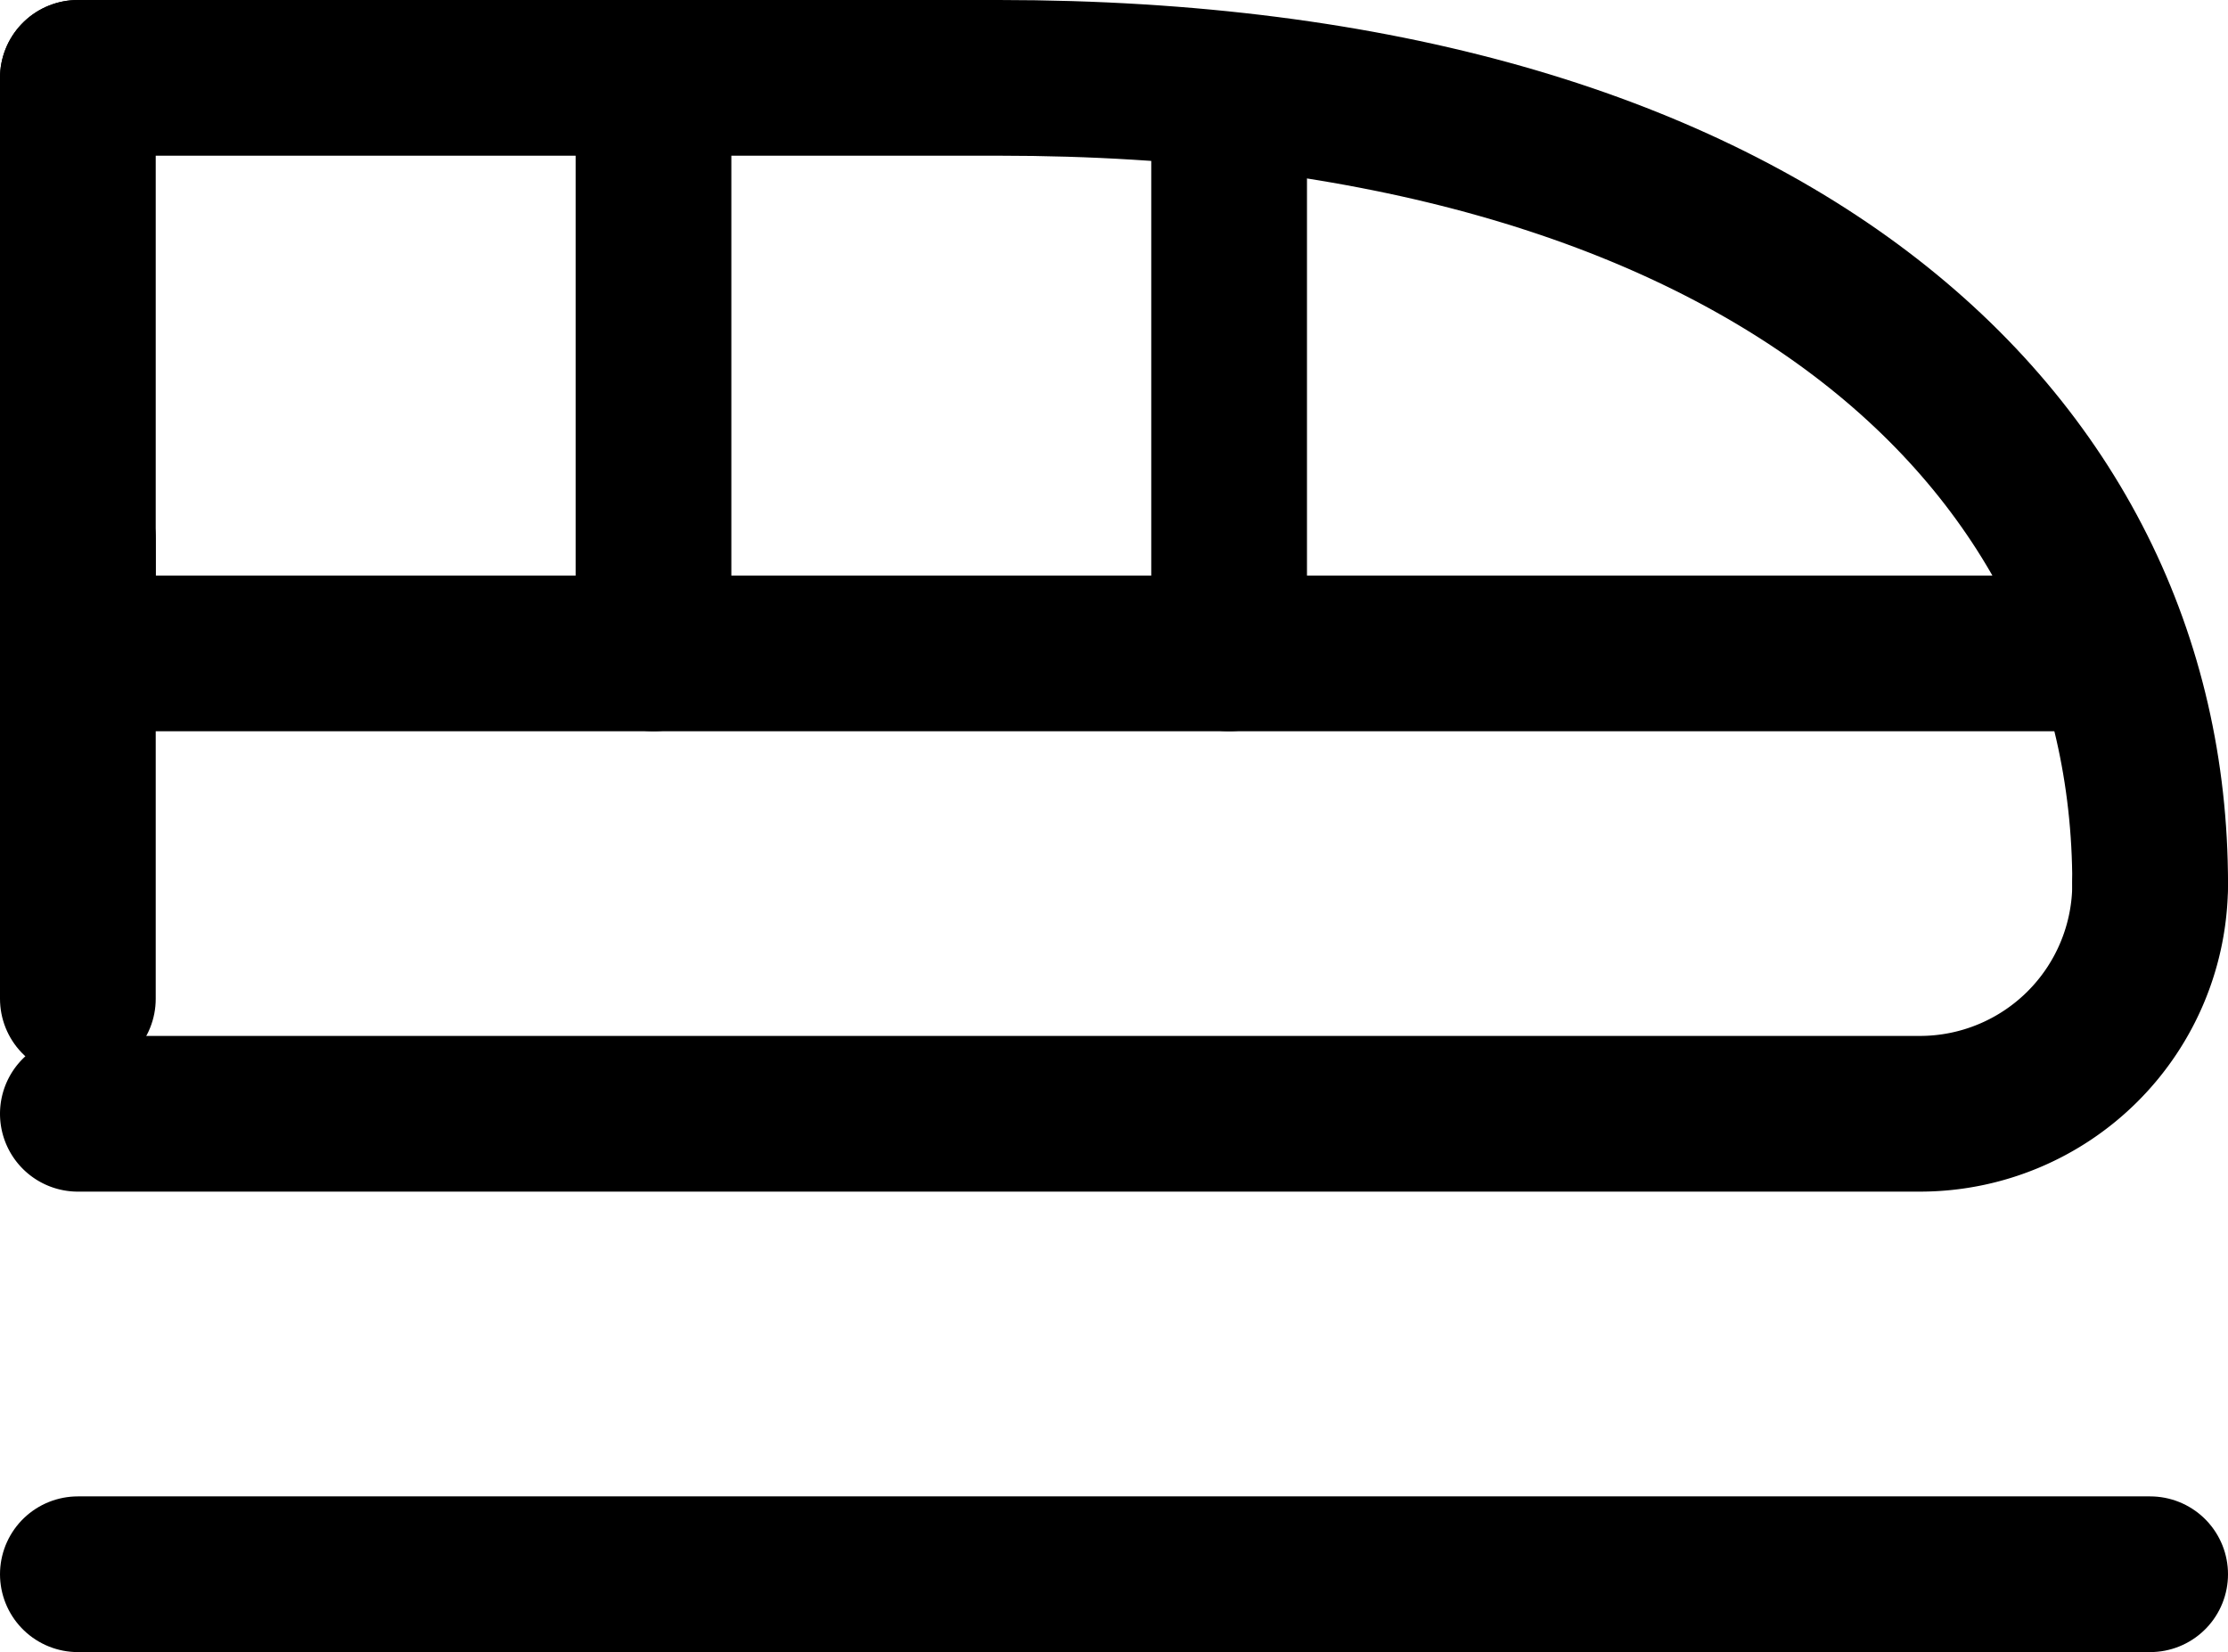 <svg xmlns="http://www.w3.org/2000/svg" width="28.615" height="21.222" viewBox="0 0 28.615 21.222">
  <g id="Groupe_19" data-name="Groupe 19" transform="translate(1 1)">
    <path id="Tracé_42" data-name="Tracé 42" d="M29.615,16.35C29.615,10.628,24.632,6,14.829,6H3" transform="translate(-3 -6)" fill="none" stroke="#000" stroke-linecap="round" stroke-linejoin="round" stroke-width="2"/>
    <path id="Tracé_43" data-name="Tracé 43" d="M3,15.957H26.658A2.957,2.957,0,0,0,29.615,13" transform="translate(-3 -2.65)" fill="none" stroke="#000" stroke-linecap="round" stroke-linejoin="round" stroke-width="2"/>
    <path id="Tracé_44" data-name="Tracé 44" d="M3,6v7.393H28.876" transform="translate(-3 -6)" fill="none" stroke="#000" stroke-linecap="round" stroke-linejoin="round" stroke-width="2"/>
    <path id="Tracé_45" data-name="Tracé 45" d="M3,10v5.915" transform="translate(-3 -4.085)" fill="none" stroke="#000" stroke-linecap="round" stroke-linejoin="round" stroke-width="2"/>
    <path id="Tracé_46" data-name="Tracé 46" d="M8,13.393V6" transform="translate(-0.607 -6)" fill="none" stroke="#000" stroke-linecap="round" stroke-linejoin="round" stroke-width="2"/>
    <path id="Tracé_47" data-name="Tracé 47" d="M13,13.154V6.5" transform="translate(1.786 -5.761)" fill="none" stroke="#000" stroke-linecap="round" stroke-linejoin="round" stroke-width="2"/>
    <path id="Tracé_48" data-name="Tracé 48" d="M3,19H29.615" transform="translate(-3 0.222)" fill="none" stroke="#000" stroke-linecap="round" stroke-linejoin="round" stroke-width="2"/>
  </g>
</svg>
